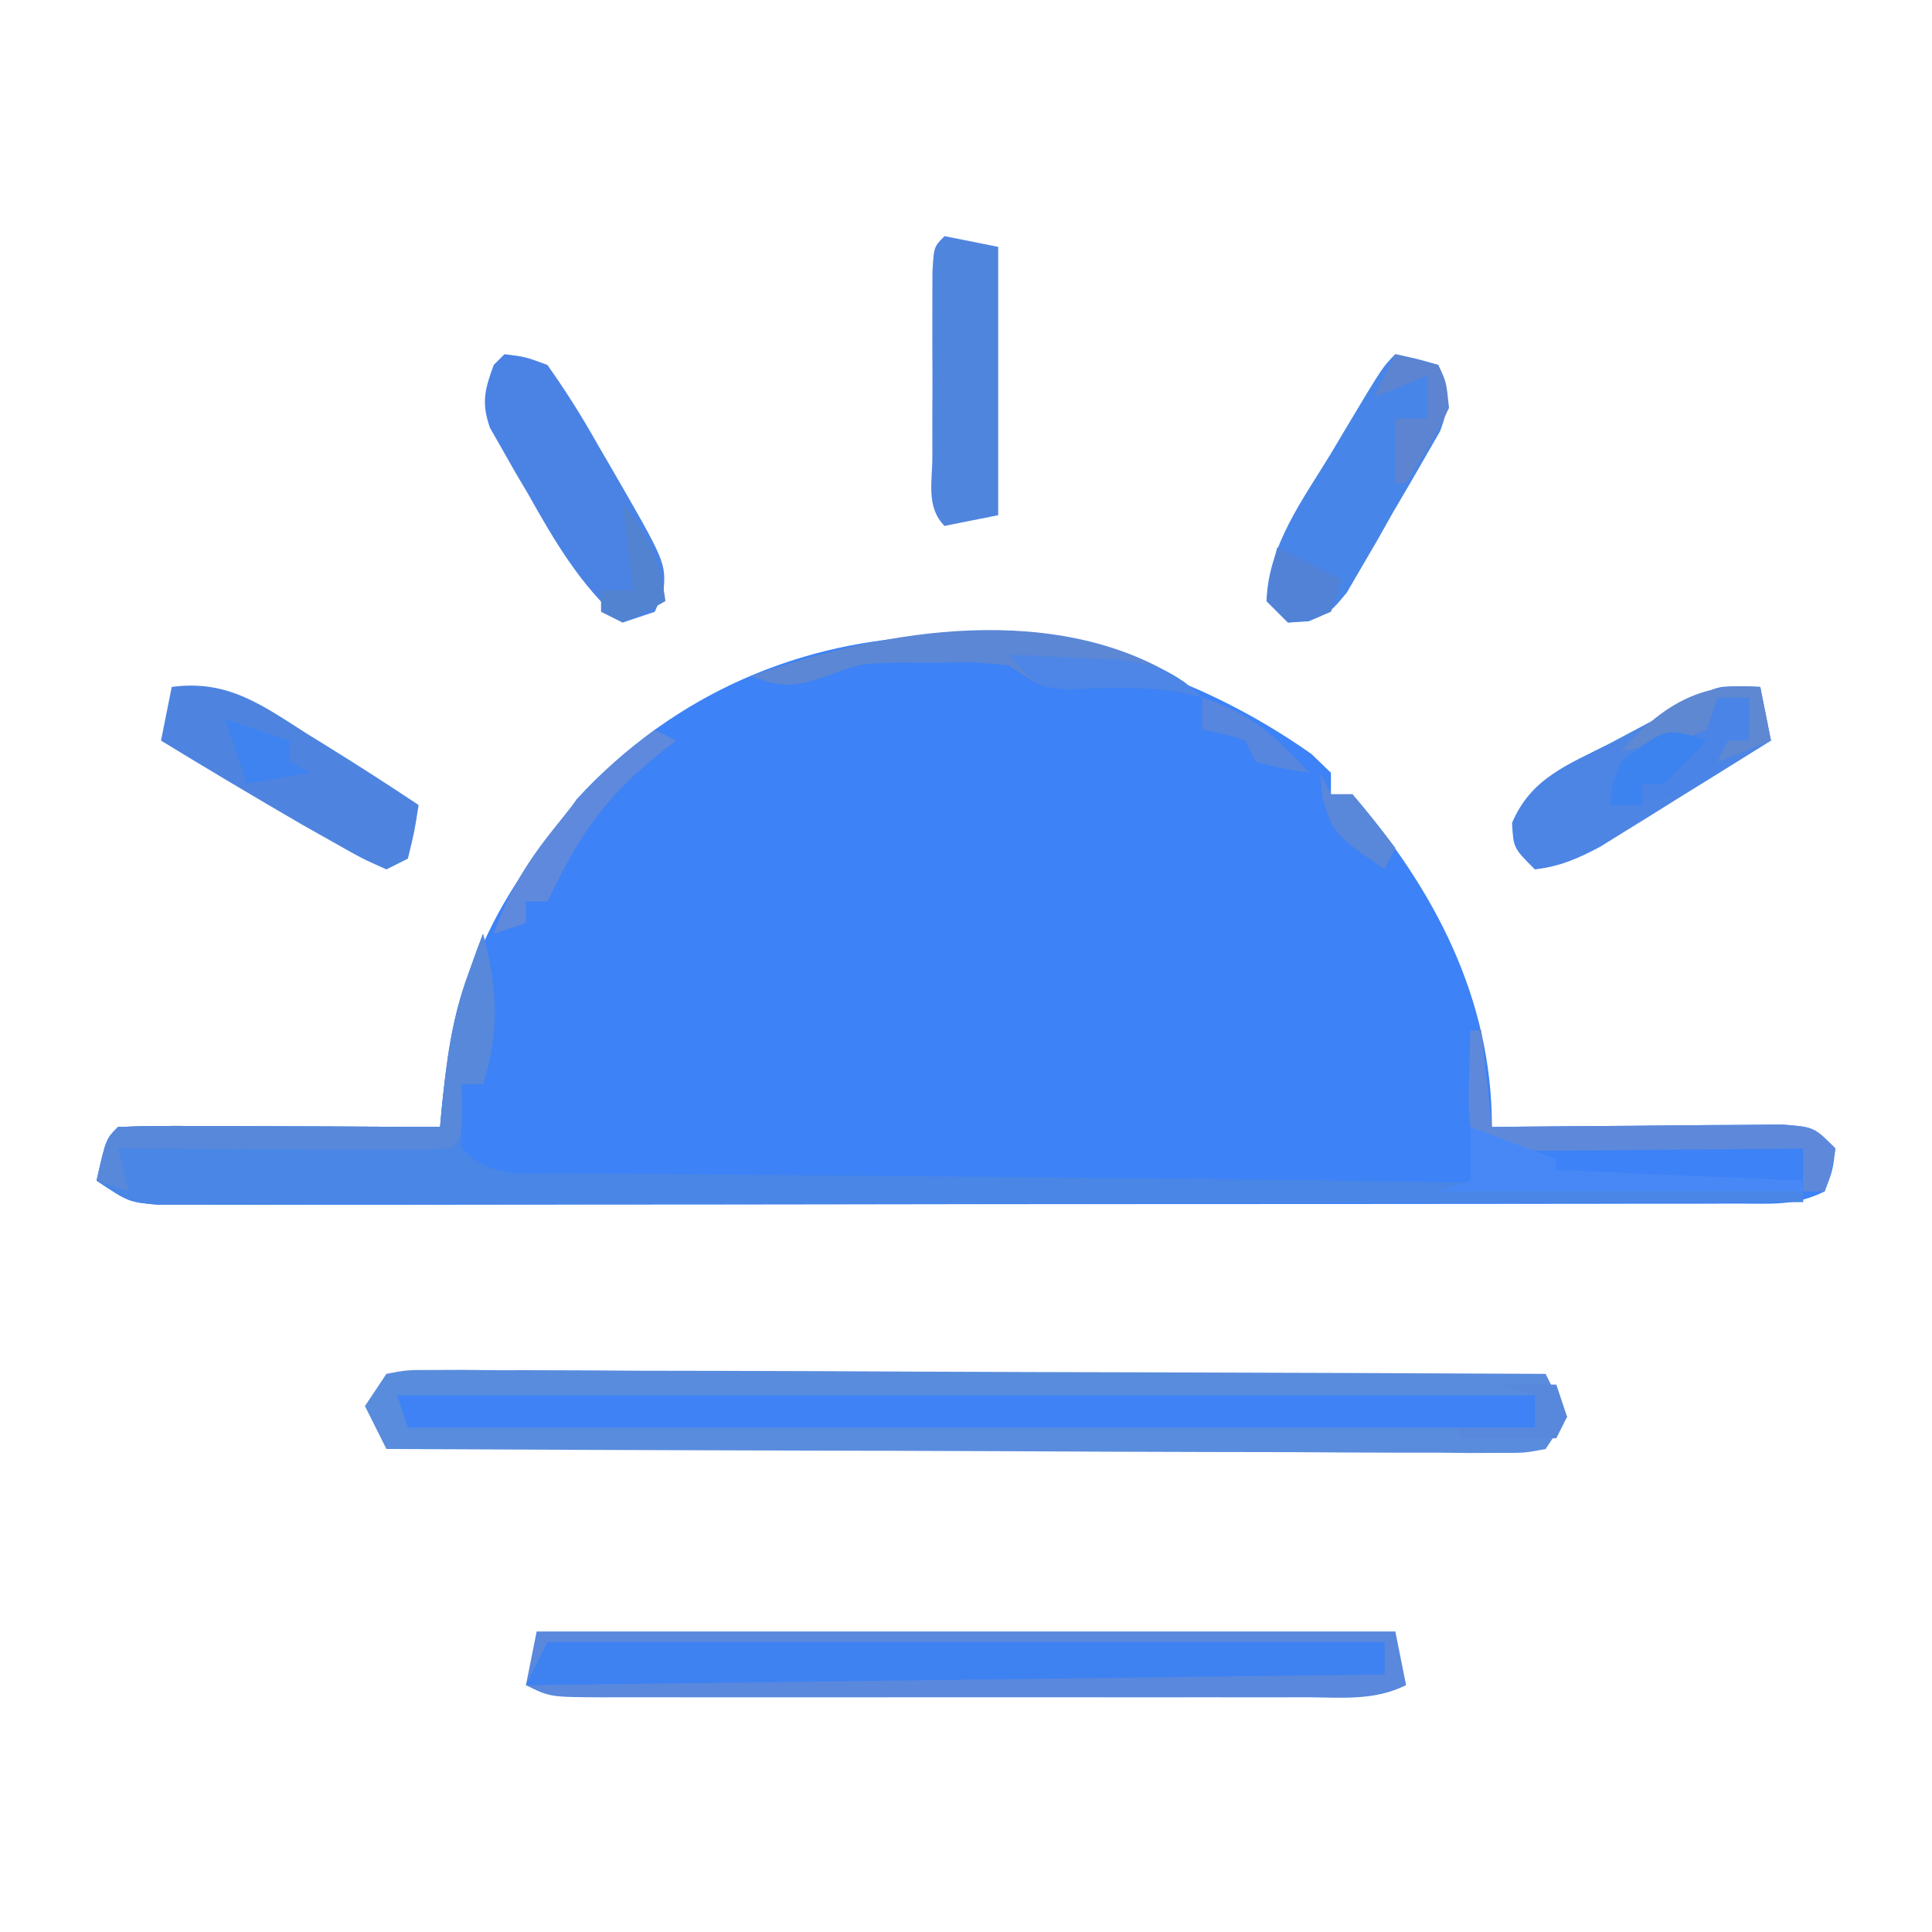 <?xml version="1.0" encoding="UTF-8"?>
<svg version="1.1" xmlns="http://www.w3.org/2000/svg" width="180" height="180">
<path d="M0 0 C0.598 0.578 1.196 1.155 1.812 1.75 C1.812 2.41 1.812 3.07 1.812 3.75 C2.473 3.75 3.132 3.75 3.812 3.75 C11.448 12.623 16.812 22.772 16.812 34.75 C17.711 34.74 18.609 34.729 19.535 34.718 C22.863 34.684 26.191 34.659 29.52 34.64 C30.961 34.63 32.403 34.616 33.844 34.599 C35.914 34.575 37.984 34.564 40.055 34.555 C41.924 34.539 41.924 34.539 43.832 34.523 C46.812 34.75 46.812 34.75 48.812 36.75 C48.562 38.812 48.562 38.812 47.812 40.75 C45.035 42.139 42.778 41.879 39.67 41.884 C37.703 41.89 37.703 41.89 35.697 41.897 C34.236 41.896 32.774 41.896 31.313 41.895 C29.78 41.898 28.248 41.902 26.716 41.905 C22.546 41.914 18.377 41.917 14.208 41.917 C10.731 41.918 7.254 41.922 3.777 41.925 C-4.423 41.934 -12.624 41.936 -20.824 41.935 C-29.292 41.935 -37.761 41.945 -46.229 41.961 C-53.492 41.974 -60.755 41.979 -68.017 41.979 C-72.359 41.979 -76.7 41.981 -81.041 41.992 C-85.123 42.002 -89.204 42.002 -93.286 41.995 C-94.786 41.993 -96.286 41.996 -97.786 42.002 C-99.83 42.01 -101.874 42.004 -103.918 41.997 C-105.635 41.998 -105.635 41.998 -107.388 41.999 C-110.188 41.75 -110.188 41.75 -113.188 39.75 C-112.312 35.875 -112.312 35.875 -111.188 34.75 C-108.969 34.662 -106.748 34.643 -104.527 34.652 C-103.531 34.654 -103.531 34.654 -102.514 34.657 C-100.384 34.662 -98.255 34.675 -96.125 34.688 C-94.684 34.693 -93.243 34.697 -91.803 34.701 C-88.264 34.712 -84.726 34.729 -81.188 34.75 C-81.135 34.165 -81.082 33.58 -81.028 32.977 C-80.005 22.62 -76.877 14.744 -70.188 6.75 C-69.61 5.904 -69.032 5.059 -68.438 4.188 C-49.954 -15.836 -21.039 -14.851 0 0 Z " fill="#3D82F6" transform="translate(122.188,70.25)"/>
<path d="M0 0 C1.933 -0.369 1.933 -0.369 4.341 -0.361 C5.708 -0.367 5.708 -0.367 7.103 -0.373 C8.105 -0.362 9.108 -0.352 10.141 -0.341 C11.195 -0.341 12.248 -0.341 13.334 -0.342 C16.83 -0.34 20.325 -0.316 23.82 -0.293 C26.239 -0.287 28.657 -0.283 31.076 -0.28 C37.451 -0.269 43.827 -0.239 50.202 -0.206 C56.704 -0.175 63.205 -0.162 69.707 -0.146 C82.471 -0.114 95.236 -0.064 108 0 C108.99 1.98 108.99 1.98 110 4 C109.34 4.99 108.68 5.98 108 7 C106.067 7.369 106.067 7.369 103.659 7.361 C102.748 7.365 101.836 7.369 100.897 7.373 C99.895 7.362 98.892 7.352 97.859 7.341 C96.805 7.341 95.752 7.341 94.666 7.342 C91.17 7.34 87.675 7.316 84.18 7.293 C81.761 7.287 79.343 7.283 76.924 7.28 C70.549 7.269 64.173 7.239 57.798 7.206 C51.296 7.175 44.795 7.162 38.293 7.146 C25.529 7.114 12.764 7.064 0 7 C-0.66 5.68 -1.32 4.36 -2 3 C-1.34 2.01 -0.68 1.02 0 0 Z " fill="#598CDD" transform="translate(36,128)"/>
<path d="M0 0 C26.4 0 52.8 0 80 0 C80.495 2.475 80.495 2.475 81 5 C78.004 6.498 74.93 6.139 71.645 6.129 C70.887 6.131 70.129 6.133 69.348 6.135 C66.836 6.139 64.324 6.136 61.812 6.133 C60.071 6.133 58.33 6.134 56.589 6.136 C52.937 6.137 49.286 6.135 45.634 6.13 C40.946 6.125 36.258 6.128 31.57 6.134 C27.974 6.138 24.378 6.136 20.782 6.134 C19.053 6.133 17.324 6.134 15.596 6.136 C13.182 6.139 10.769 6.135 8.355 6.129 C7.277 6.132 7.277 6.132 6.177 6.136 C1.229 6.114 1.229 6.114 -1 5 C-0.67 3.35 -0.34 1.7 0 0 Z " fill="#5988DD" transform="translate(50,152)"/>
<path d="M0 0 C1.325 4.785 1.584 9.247 0 14 C-0.66 14 -1.32 14 -2 14 C-2.167 16.917 -2.167 16.917 -2 20 C0.789 22.789 3.371 22.3 7.104 22.303 C8.206 22.316 8.206 22.316 9.331 22.329 C11.784 22.355 14.238 22.367 16.691 22.379 C18.418 22.395 20.144 22.412 21.87 22.429 C25.535 22.465 29.2 22.496 32.865 22.521 C41.345 22.581 49.825 22.668 58.305 22.754 C61.085 22.781 63.864 22.808 66.644 22.834 C80.308 22.966 93.966 23.193 107.625 23.562 C108.878 23.596 108.878 23.596 110.157 23.63 C114.438 23.746 118.719 23.868 123 24 C123 24.33 123 24.66 123 25 C102.712 25.047 82.424 25.082 62.136 25.104 C52.716 25.114 43.296 25.128 33.877 25.151 C25.668 25.171 17.46 25.184 9.251 25.188 C4.903 25.191 0.556 25.197 -3.792 25.211 C-7.882 25.225 -11.972 25.229 -16.062 25.226 C-17.565 25.227 -19.069 25.231 -20.572 25.238 C-22.62 25.248 -24.669 25.245 -26.717 25.241 C-28.438 25.243 -28.438 25.243 -30.195 25.246 C-33 25 -33 25 -36 23 C-35.125 19.125 -35.125 19.125 -34 18 C-31.781 17.912 -29.56 17.893 -27.34 17.902 C-26.343 17.904 -26.343 17.904 -25.326 17.907 C-23.197 17.912 -21.067 17.925 -18.938 17.938 C-17.497 17.943 -16.056 17.947 -14.615 17.951 C-11.077 17.962 -7.538 17.979 -4 18 C-3.946 17.409 -3.892 16.818 -3.836 16.209 C-3.41 11.936 -2.919 7.996 -1.438 3.938 C-1.168 3.183 -0.899 2.429 -0.621 1.652 C-0.416 1.107 -0.211 0.562 0 0 Z " fill="#4986E5" transform="translate(45,87)"/>
<path d="M0 0 C34.98 0 69.96 0 106 0 C106 0.99 106 1.98 106 3 C71.35 3 36.7 3 1 3 C0.67 2.01 0.34 1.02 0 0 Z " fill="#3E82F5" transform="translate(37,130)"/>
<path d="M0 0 C25.74 0 51.48 0 78 0 C78 0.99 78 1.98 78 3 C51.6 3.33 25.2 3.66 -2 4 C-1.34 2.68 -0.68 1.36 0 0 Z " fill="#3E81F1" transform="translate(51,153)"/>
<path d="M0 0 C2.062 0.438 2.062 0.438 4 1 C4.927 3.505 5.134 4.648 4.167 7.182 C2.728 9.692 1.289 12.199 -0.188 14.688 C-0.683 15.567 -1.179 16.447 -1.689 17.354 C-2.177 18.189 -2.665 19.025 -3.168 19.887 C-3.614 20.652 -4.06 21.417 -4.52 22.206 C-6 24 -6 24 -8.052 24.882 C-9.016 24.94 -9.016 24.94 -10 25 C-10.66 24.34 -11.32 23.68 -12 23 C-11.844 17.827 -8.606 13.542 -6 9.25 C-5.536 8.47 -5.072 7.69 -4.594 6.887 C-1.179 1.179 -1.179 1.179 0 0 Z " fill="#4885E8" transform="translate(130,33)"/>
<path d="M0 0 C1.919 0.235 1.919 0.235 4 1 C5.711 3.421 7.182 5.741 8.625 8.312 C9.019 8.99 9.414 9.667 9.82 10.365 C15.051 19.404 15.051 19.404 14.812 22.188 C14.544 22.786 14.276 23.384 14 24 C13.01 24.33 12.02 24.66 11 25 C7.066 21.527 4.728 17.517 2.188 13 C1.768 12.288 1.348 11.577 0.916 10.844 C0.329 9.807 0.329 9.807 -0.27 8.75 C-0.626 8.126 -0.983 7.502 -1.351 6.859 C-2.167 4.522 -1.842 3.295 -1 1 C-0.67 0.67 -0.34 0.34 0 0 Z " fill="#4B83E5" transform="translate(47,33)"/>
<path d="M0 0 C1.207 0.031 1.207 0.031 2.438 0.062 C2.768 1.712 3.098 3.362 3.438 5.062 C0.526 6.884 -2.392 8.693 -5.312 10.5 C-6.138 11.016 -6.963 11.533 -7.812 12.064 C-8.612 12.558 -9.411 13.051 -10.234 13.559 C-10.968 14.014 -11.701 14.47 -12.456 14.939 C-14.546 16.054 -16.209 16.785 -18.562 17.062 C-20.562 15.062 -20.562 15.062 -20.688 12.734 C-18.92 8.538 -15.495 7.319 -11.562 5.312 C-10.083 4.527 -8.604 3.741 -7.125 2.953 C-6.466 2.613 -5.808 2.273 -5.129 1.923 C-1.704 0.042 -1.704 0.042 0 0 Z " fill="#4C85E4" transform="translate(161.562,63.938)"/>
<path d="M0 0 C5.215 -0.705 8.406 1.689 12.625 4.375 C13.293 4.787 13.96 5.2 14.648 5.625 C17.466 7.372 20.242 9.161 23 11 C22.625 13.438 22.625 13.438 22 16 C21.34 16.33 20.68 16.66 20 17 C17.75 15.996 17.75 15.996 15 14.438 C14.024 13.887 13.048 13.337 12.043 12.77 C7.667 10.225 3.318 7.641 -1 5 C-0.67 3.35 -0.34 1.7 0 0 Z " fill="#4E84DF" transform="translate(16,64)"/>
<path d="M0 0 C1.65 0.33 3.3 0.66 5 1 C5 9.25 5 17.5 5 26 C3.35 26.33 1.7 26.66 0 27 C-1.745 25.255 -1.13 22.839 -1.133 20.469 C-1.134 19.349 -1.135 18.228 -1.137 17.074 C-1.133 15.895 -1.129 14.715 -1.125 13.5 C-1.129 12.321 -1.133 11.141 -1.137 9.926 C-1.135 8.806 -1.134 7.685 -1.133 6.531 C-1.132 5.495 -1.131 4.46 -1.129 3.393 C-1 1 -1 1 0 0 Z " fill="#5085DE" transform="translate(88,22)"/>
<path d="M0 0 C1.325 4.785 1.584 9.247 0 14 C-0.66 14 -1.32 14 -2 14 C-1.979 14.804 -1.959 15.609 -1.938 16.438 C-2 19 -2 19 -3 20 C-5.292 20.088 -7.586 20.107 -9.879 20.098 C-10.909 20.096 -10.909 20.096 -11.96 20.093 C-14.161 20.088 -16.362 20.075 -18.562 20.062 C-20.051 20.057 -21.54 20.053 -23.029 20.049 C-26.686 20.038 -30.343 20.021 -34 20 C-33.67 21.32 -33.34 22.64 -33 24 C-33.99 23.67 -34.98 23.34 -36 23 C-35.125 19.125 -35.125 19.125 -34 18 C-31.781 17.912 -29.56 17.893 -27.34 17.902 C-26.343 17.904 -26.343 17.904 -25.326 17.907 C-23.197 17.912 -21.067 17.925 -18.938 17.938 C-17.497 17.943 -16.056 17.947 -14.615 17.951 C-11.077 17.962 -7.538 17.979 -4 18 C-3.946 17.409 -3.892 16.818 -3.836 16.209 C-3.41 11.936 -2.919 7.996 -1.438 3.938 C-1.168 3.183 -0.899 2.429 -0.621 1.652 C-0.416 1.107 -0.211 0.562 0 0 Z " fill="#5888DA" transform="translate(45,87)"/>
<path d="M0 0 C0.33 0 0.66 0 1 0 C1.33 2.97 1.66 5.94 2 9 C2.898 8.99 3.797 8.979 4.722 8.968 C8.051 8.934 11.379 8.909 14.708 8.89 C16.149 8.88 17.59 8.866 19.032 8.849 C21.102 8.825 23.172 8.814 25.242 8.805 C27.112 8.789 27.112 8.789 29.019 8.773 C32 9 32 9 34 11 C33.625 13.125 33.625 13.125 33 15 C32.34 15 31.68 15 31 15 C31 13.68 31 12.36 31 11 C29.698 11.016 29.698 11.016 28.37 11.032 C25.153 11.066 21.936 11.091 18.72 11.11 C17.327 11.12 15.934 11.134 14.541 11.151 C12.54 11.175 10.54 11.185 8.539 11.195 C7.335 11.206 6.13 11.216 4.889 11.227 C2 11 2 11 0 9 C-0.195 6.836 -0.195 6.836 -0.125 4.375 C-0.107 3.558 -0.089 2.74 -0.07 1.898 C-0.047 1.272 -0.024 0.645 0 0 Z " fill="#5E89DA" transform="translate(137,96)"/>
<path d="M0 0 C0.781 0.69 0.781 0.69 1.578 1.395 C0.65 1.147 0.65 1.147 -0.297 0.895 C-3.959 0.309 -7.419 0.414 -11.117 0.555 C-13.422 0.395 -13.422 0.395 -16.422 -1.605 C-19.65 -1.925 -19.65 -1.925 -23.234 -1.855 C-24.437 -1.861 -25.64 -1.866 -26.879 -1.871 C-30.422 -1.753 -30.422 -1.753 -33.621 -0.527 C-36.5 0.42 -37.649 0.461 -40.422 -0.605 C-28.136 -5.035 -11.685 -7.746 0 0 Z " fill="#5B87D5" transform="translate(110.422,63.605)"/>
<path d="M0 0 C0.99 0 1.98 0 3 0 C3 4 3 4 0.438 6.688 C-2.847 9.243 -5.844 9.751 -10 10 C-9.75 8.133 -9.75 8.133 -9 6 C-7.188 4.805 -7.188 4.805 -5 3.875 C-1.842 2.662 -1.842 2.662 0 0 Z " fill="#4A84E6" transform="translate(160,65)"/>
<path d="M0 0 C2.64 0.99 5.28 1.98 8 3 C8 3.33 8 3.66 8 4 C15.59 4.33 23.18 4.66 31 5 C31 5.33 31 5.66 31 6 C19.78 6 8.56 6 -3 6 C-2.01 5.67 -1.02 5.34 0 5 C0 3.35 0 1.7 0 0 Z " fill="#4888F6" transform="translate(137,105)"/>
<path d="M0 0 C0.66 0.33 1.32 0.66 2 1 C1.541 1.352 1.082 1.704 0.609 2.066 C-3.851 5.656 -6.441 8.881 -9 14 C-9.33 14.66 -9.66 15.32 -10 16 C-10.66 16 -11.32 16 -12 16 C-12 16.66 -12 17.32 -12 18 C-12.99 18.33 -13.98 18.66 -15 19 C-13.624 15.054 -11.81 12.182 -9.188 8.938 C-8.188 7.683 -8.188 7.683 -7.168 6.402 C-4.957 3.952 -2.629 1.987 0 0 Z " fill="#5E89DC" transform="translate(61,68)"/>
<path d="M0 0 C0.33 1.65 0.66 3.3 1 5 C-0.65 5.66 -2.3 6.32 -4 7 C-3.67 6.34 -3.34 5.68 -3 5 C-2.34 5 -1.68 5 -1 5 C-1 3.68 -1 2.36 -1 1 C-1.99 1 -2.98 1 -4 1 C-4.33 1.99 -4.66 2.98 -5 4 C-6.848 4.73 -6.848 4.73 -9.062 5.188 C-9.796 5.346 -10.529 5.505 -11.285 5.668 C-12.134 5.832 -12.134 5.832 -13 6 C-9.242 1.846 -5.716 -0.49 0 0 Z " fill="#5E88D2" transform="translate(164,64)"/>
<path d="M0 0 C1.32 0.33 2.64 0.66 4 1 C4.75 2.562 4.75 2.562 5 5 C3.869 7.503 2.479 9.67 1 12 C0.67 12 0.34 12 0 12 C0 10.02 0 8.04 0 6 C0.99 6 1.98 6 3 6 C3 4.68 3 3.36 3 2 C1.35 2.66 -0.3 3.32 -2 4 C-1.34 2.68 -0.68 1.36 0 0 Z " fill="#5C84D1" transform="translate(130,33)"/>
<path d="M0 0 C2.503 2.938 3.469 5.179 4 9 C2.125 10.062 2.125 10.062 0 11 C-0.66 10.67 -1.32 10.34 -2 10 C-2 9.34 -2 8.68 -2 8 C-1.01 8 -0.02 8 1 8 C0.67 5.36 0.34 2.72 0 0 Z " fill="#5283D1" transform="translate(58,47)"/>
<path d="M0 0 C1.98 0.99 3.96 1.98 6 3 C5.67 3.99 5.34 4.98 5 6 C3.062 6.812 3.062 6.812 1 7 C0.34 6.34 -0.32 5.68 -1 5 C-0.625 2.375 -0.625 2.375 0 0 Z " fill="#5182D6" transform="translate(119,51)"/>
<path d="M0 0 C-1.29 1.376 -2.627 2.708 -4 4 C-4.66 4 -5.32 4 -6 4 C-6 4.66 -6 5.32 -6 6 C-6.99 6 -7.98 6 -9 6 C-8.812 4.188 -8.812 4.188 -8 2 C-3.744 -1.248 -3.744 -1.248 0 0 Z " fill="#3D83F0" transform="translate(159,69)"/>
<path d="M0 0 C2.251 0.087 4.501 0.195 6.75 0.312 C8.629 0.4 8.629 0.4 10.547 0.488 C14.031 1.005 15.479 1.625 18 4 C17.381 3.835 16.762 3.67 16.125 3.5 C12.454 2.913 9.009 3.066 5.305 3.258 C2.518 2.946 1.72 2.147 0 0 Z " fill="#4D86E6" transform="translate(94,61)"/>
<path d="M0 0 C1.98 0.66 3.96 1.32 6 2 C6 2.66 6 3.32 6 4 C6.66 4.33 7.32 4.66 8 5 C6.02 5.33 4.04 5.66 2 6 C1.34 4.02 0.68 2.04 0 0 Z " fill="#3F83F1" transform="translate(21,67)"/>
<path d="M0 0 C4.435 1.394 6.874 3.606 10 7 C7.562 6.625 7.562 6.625 5 6 C4.67 5.34 4.34 4.68 4 4 C1.975 3.348 1.975 3.348 0 3 C0 2.01 0 1.02 0 0 Z " fill="#5786DF" transform="translate(112,65)"/>
<path d="M0 0 C1.65 0 3.3 0 5 0 C5.33 0.99 5.66 1.98 6 3 C5.67 3.66 5.34 4.32 5 5 C2.03 5 -0.94 5 -4 5 C-4 4.67 -4 4.34 -4 4 C-1.69 4 0.62 4 3 4 C3 3.01 3 2.02 3 1 C2.01 0.67 1.02 0.34 0 0 Z " fill="#5888DB" transform="translate(140,129)"/>
<path d="M0 0 C0.33 0.66 0.66 1.32 1 2 C1.66 2 2.32 2 3 2 C4.382 3.626 5.719 5.293 7 7 C6.67 7.66 6.34 8.32 6 9 C1.2 5.677 1.2 5.677 0.188 2.25 C0.126 1.508 0.064 0.765 0 0 Z " fill="#5987DA" transform="translate(123,72)"/>
</svg>
